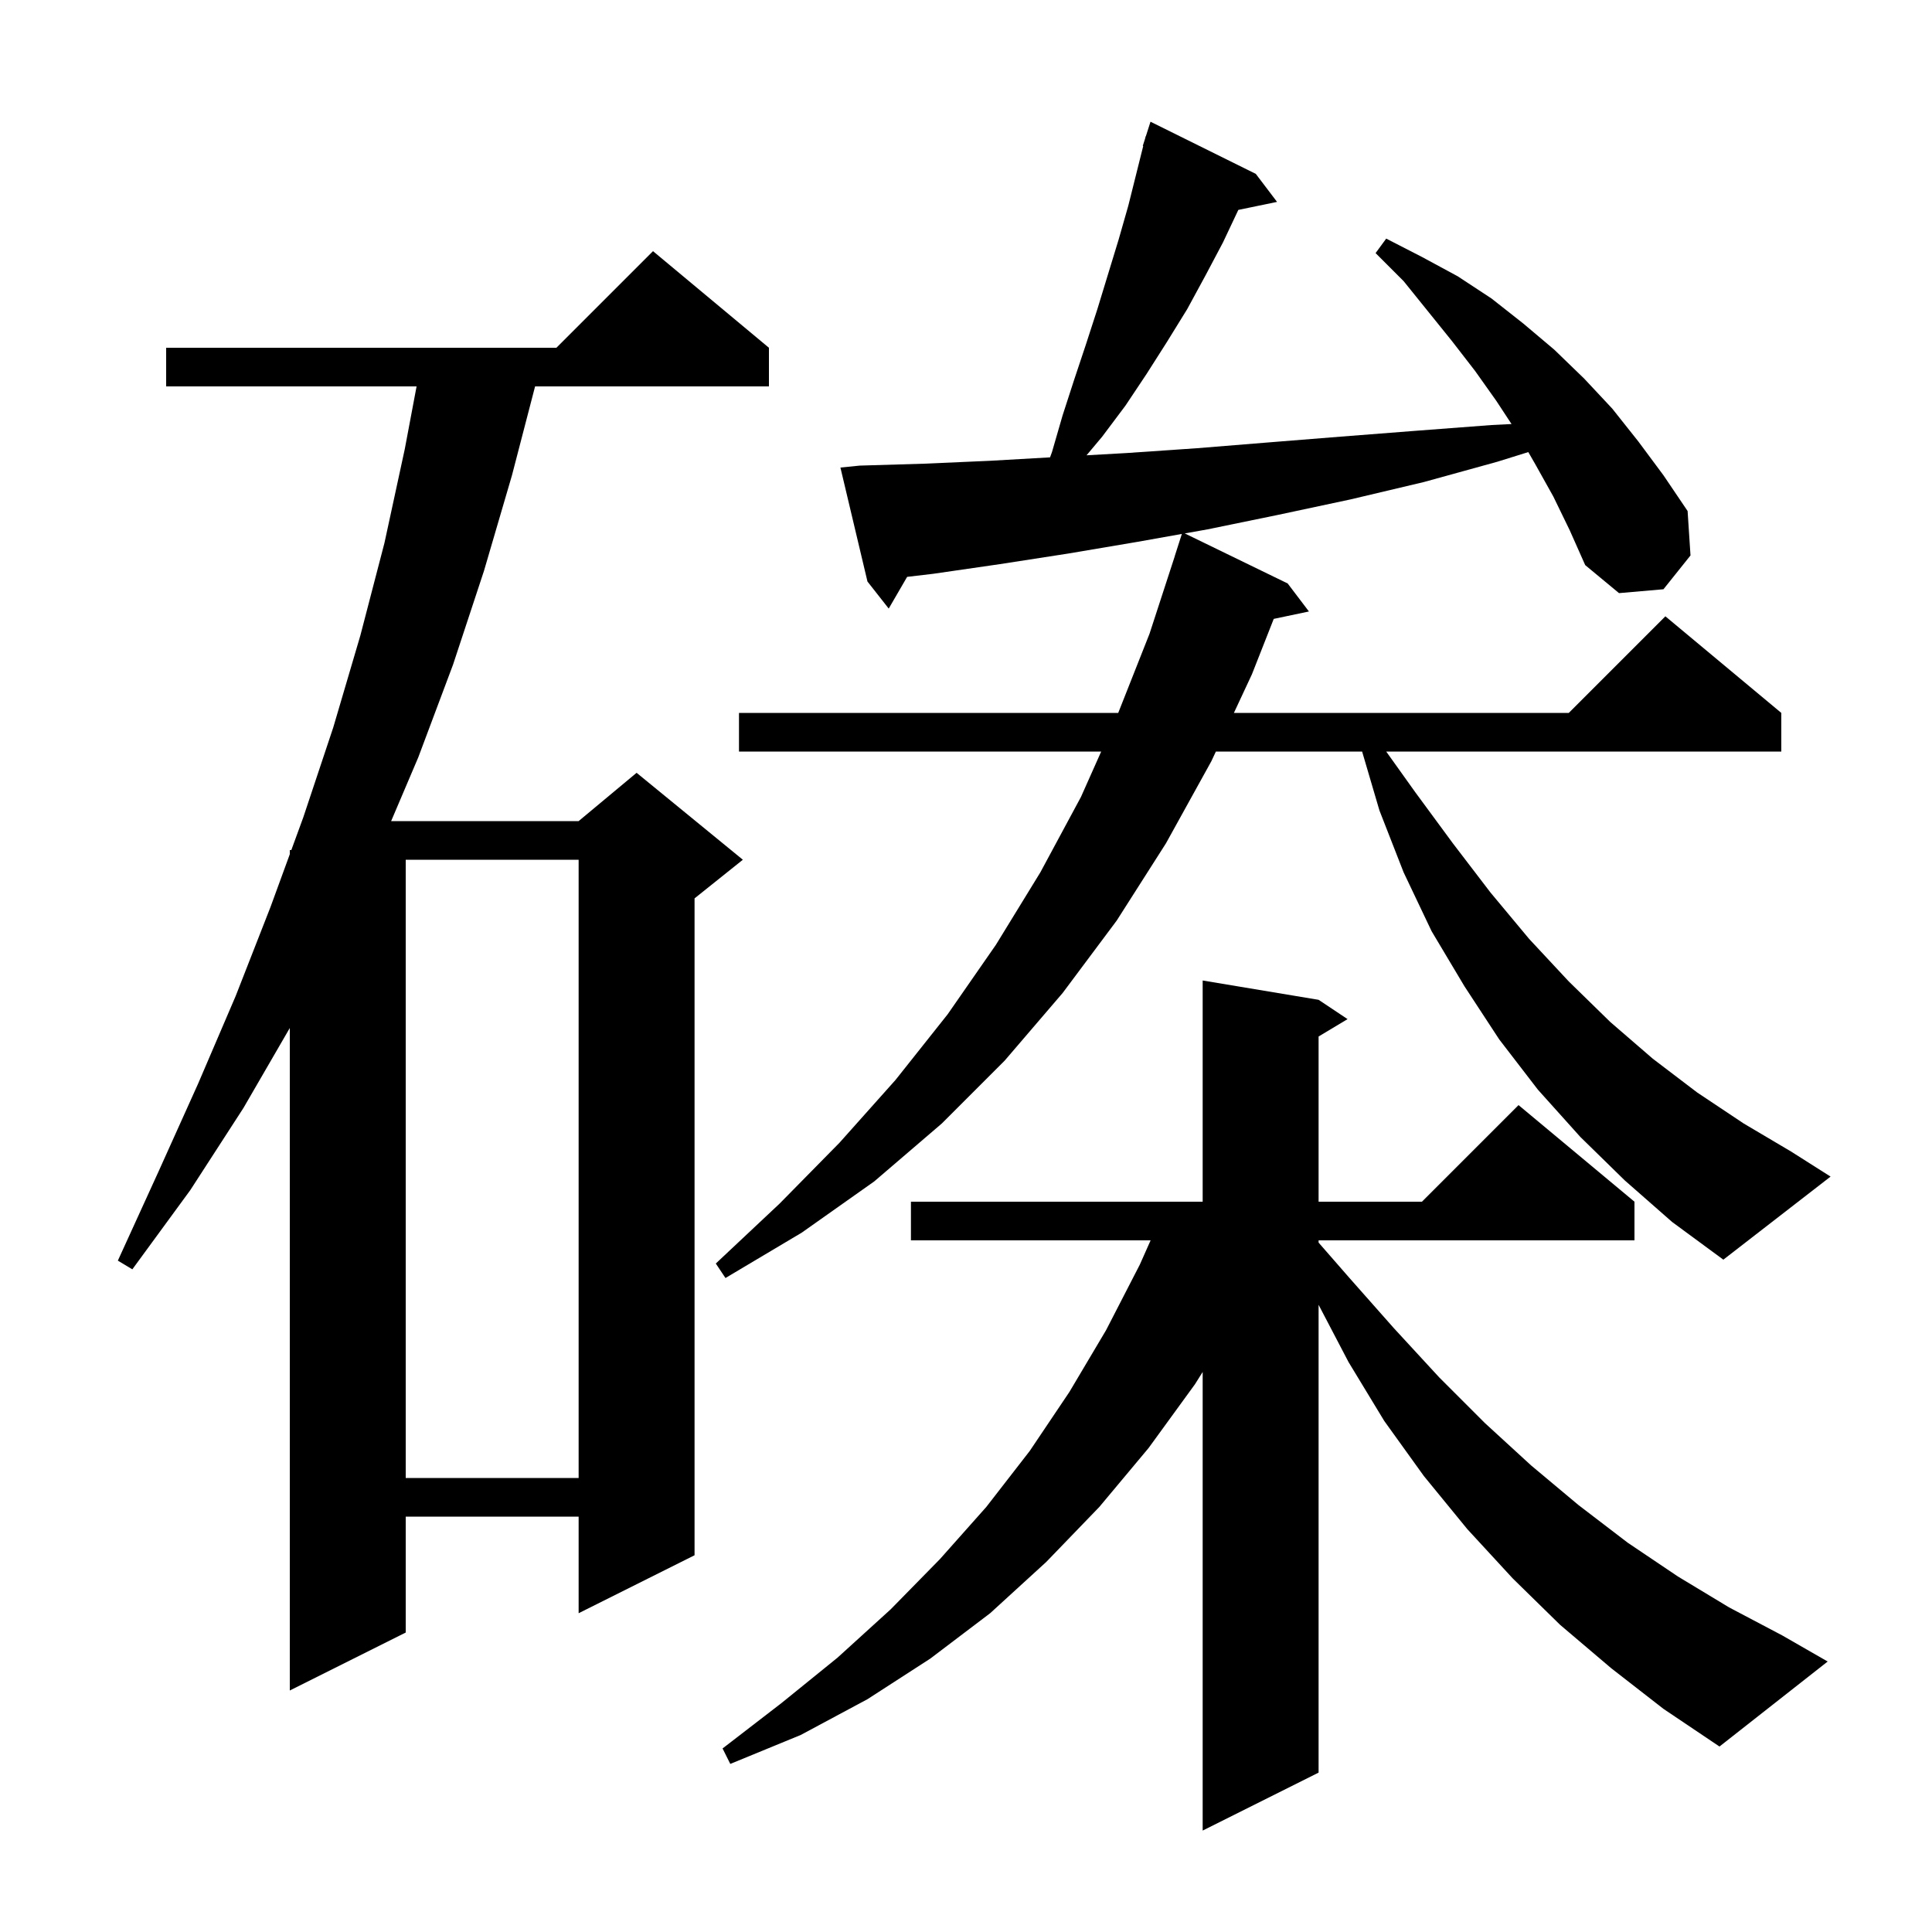<svg xmlns="http://www.w3.org/2000/svg" xmlns:xlink="http://www.w3.org/1999/xlink" version="1.1" baseProfile="full" viewBox="0 0 200 200" width="200" height="200"><g fill="currentColor"><path d="M 166.8 172.7 L 161.5 168.2 L 156.6 163.4 L 151.9 158.3 L 147.4 152.8 L 143.3 147.1 L 139.6 141.0 L 136.5 135.074 L 136.5 183.5 L 124.5 189.5 L 124.5 142.027 L 123.7 143.3 L 118.9 149.9 L 113.8 156.0 L 108.3 161.7 L 102.5 167.0 L 96.3 171.7 L 89.8 175.9 L 82.9 179.6 L 75.6 182.6 L 74.8 181.0 L 80.9 176.3 L 86.7 171.6 L 92.2 166.6 L 97.3 161.4 L 102.1 156.0 L 106.6 150.2 L 110.7 144.1 L 114.5 137.7 L 118.0 130.9 L 119.111 128.4 L 94.3 128.4 L 94.3 124.4 L 124.5 124.4 L 124.5 101.5 L 136.5 103.5 L 139.5 105.5 L 136.5 107.3 L 136.5 124.4 L 147.2 124.4 L 157.2 114.4 L 169.2 124.4 L 169.2 128.4 L 136.5 128.4 L 136.5 128.633 L 139.7 132.3 L 144.3 137.5 L 149.0 142.6 L 153.7 147.3 L 158.5 151.7 L 163.4 155.8 L 168.5 159.7 L 173.7 163.2 L 179.0 166.4 L 184.5 169.3 L 189.2 172.0 L 178.0 180.8 L 172.2 176.9 Z M 79.6 36.0 L 79.6 40.0 L 55.392 40.0 L 53.0 49.2 L 50.1 59.1 L 46.9 68.8 L 43.3 78.4 L 40.491 85.0 L 59.9 85.0 L 65.9 80.0 L 76.9 89.0 L 71.9 93.0 L 71.9 161.0 L 59.9 167.0 L 59.9 157.0 L 42.0 157.0 L 42.0 169.0 L 30.0 175.0 L 30.0 106.418 L 25.2 114.7 L 19.7 123.2 L 13.7 131.4 L 12.2 130.5 L 16.4 121.3 L 20.5 112.2 L 24.4 103.1 L 28.0 93.9 L 30.0 88.429 L 30.0 88.0 L 30.157 88.0 L 31.4 84.6 L 34.5 75.3 L 37.3 65.8 L 39.8 56.2 L 41.9 46.5 L 43.124 40.0 L 17.2 40.0 L 17.2 36.0 L 57.6 36.0 L 67.6 26.0 Z M 42.0 89.0 L 42.0 153.0 L 59.9 153.0 L 59.9 89.0 Z M 168.2 122.2 L 163.6 117.7 L 159.2 112.8 L 155.2 107.6 L 151.6 102.1 L 148.2 96.4 L 145.3 90.3 L 142.8 83.9 L 141.006 77.8 L 125.867 77.8 L 125.4 78.8 L 120.7 87.3 L 115.6 95.3 L 110.0 102.8 L 104.0 109.8 L 97.5 116.3 L 90.5 122.3 L 83.0 127.6 L 75.1 132.3 L 74.1 130.8 L 80.7 124.6 L 86.9 118.3 L 92.7 111.8 L 98.1 105.0 L 103.1 97.8 L 107.7 90.3 L 111.9 82.5 L 113.995 77.8 L 76.5 77.8 L 76.5 73.8 L 115.758 73.8 L 119.0 65.6 L 121.606 57.601 L 121.6 57.6 L 122.345 55.273 L 117.7 56.1 L 110.6 57.3 L 103.5 58.4 L 96.6 59.4 L 93.906 59.717 L 92.0 63.0 L 89.8 60.2 L 87.0 48.4 L 89.0 48.2 L 95.7 48.0 L 102.5 47.7 L 108.699 47.346 L 108.9 46.8 L 110.0 43.0 L 111.2 39.3 L 112.4 35.7 L 113.6 32.0 L 115.8 24.8 L 116.8 21.3 L 118.347 15.112 L 118.3 15.1 L 118.529 14.386 L 118.6 14.1 L 118.618 14.106 L 119.1 12.6 L 130.0 18.0 L 132.2 20.9 L 128.192 21.729 L 126.6 25.1 L 124.8 28.5 L 122.9 32.0 L 120.8 35.4 L 118.7 38.7 L 116.5 42.0 L 114.1 45.2 L 112.479 47.132 L 116.6 46.9 L 123.9 46.4 L 131.3 45.8 L 138.8 45.2 L 146.5 44.6 L 154.4 44.0 L 156.473 43.896 L 154.9 41.5 L 152.7 38.4 L 150.3 35.3 L 145.3 29.1 L 142.4 26.2 L 143.5 24.7 L 147.2 26.6 L 150.9 28.6 L 154.4 30.9 L 157.7 33.5 L 160.9 36.2 L 164.0 39.2 L 166.9 42.3 L 169.6 45.7 L 172.2 49.2 L 174.7 52.9 L 175.0 57.5 L 172.2 61.0 L 167.6 61.4 L 164.1 58.5 L 162.5 54.9 L 160.8 51.4 L 158.9 48.0 L 158.209 46.8 L 155.0 47.8 L 147.4 49.9 L 139.8 51.7 L 132.3 53.3 L 125.0 54.8 L 122.645 55.219 L 133.3 60.4 L 135.5 63.3 L 131.857 64.067 L 129.6 69.8 L 127.733 73.8 L 162.4 73.8 L 172.4 63.8 L 184.4 73.8 L 184.4 77.8 L 143.5 77.8 L 146.5 82.0 L 150.4 87.3 L 154.3 92.4 L 158.3 97.2 L 162.4 101.6 L 166.7 105.8 L 171.1 109.6 L 175.7 113.1 L 180.5 116.3 L 185.4 119.2 L 189.5 121.8 L 178.4 130.4 L 173.1 126.5 Z "/></g></svg>